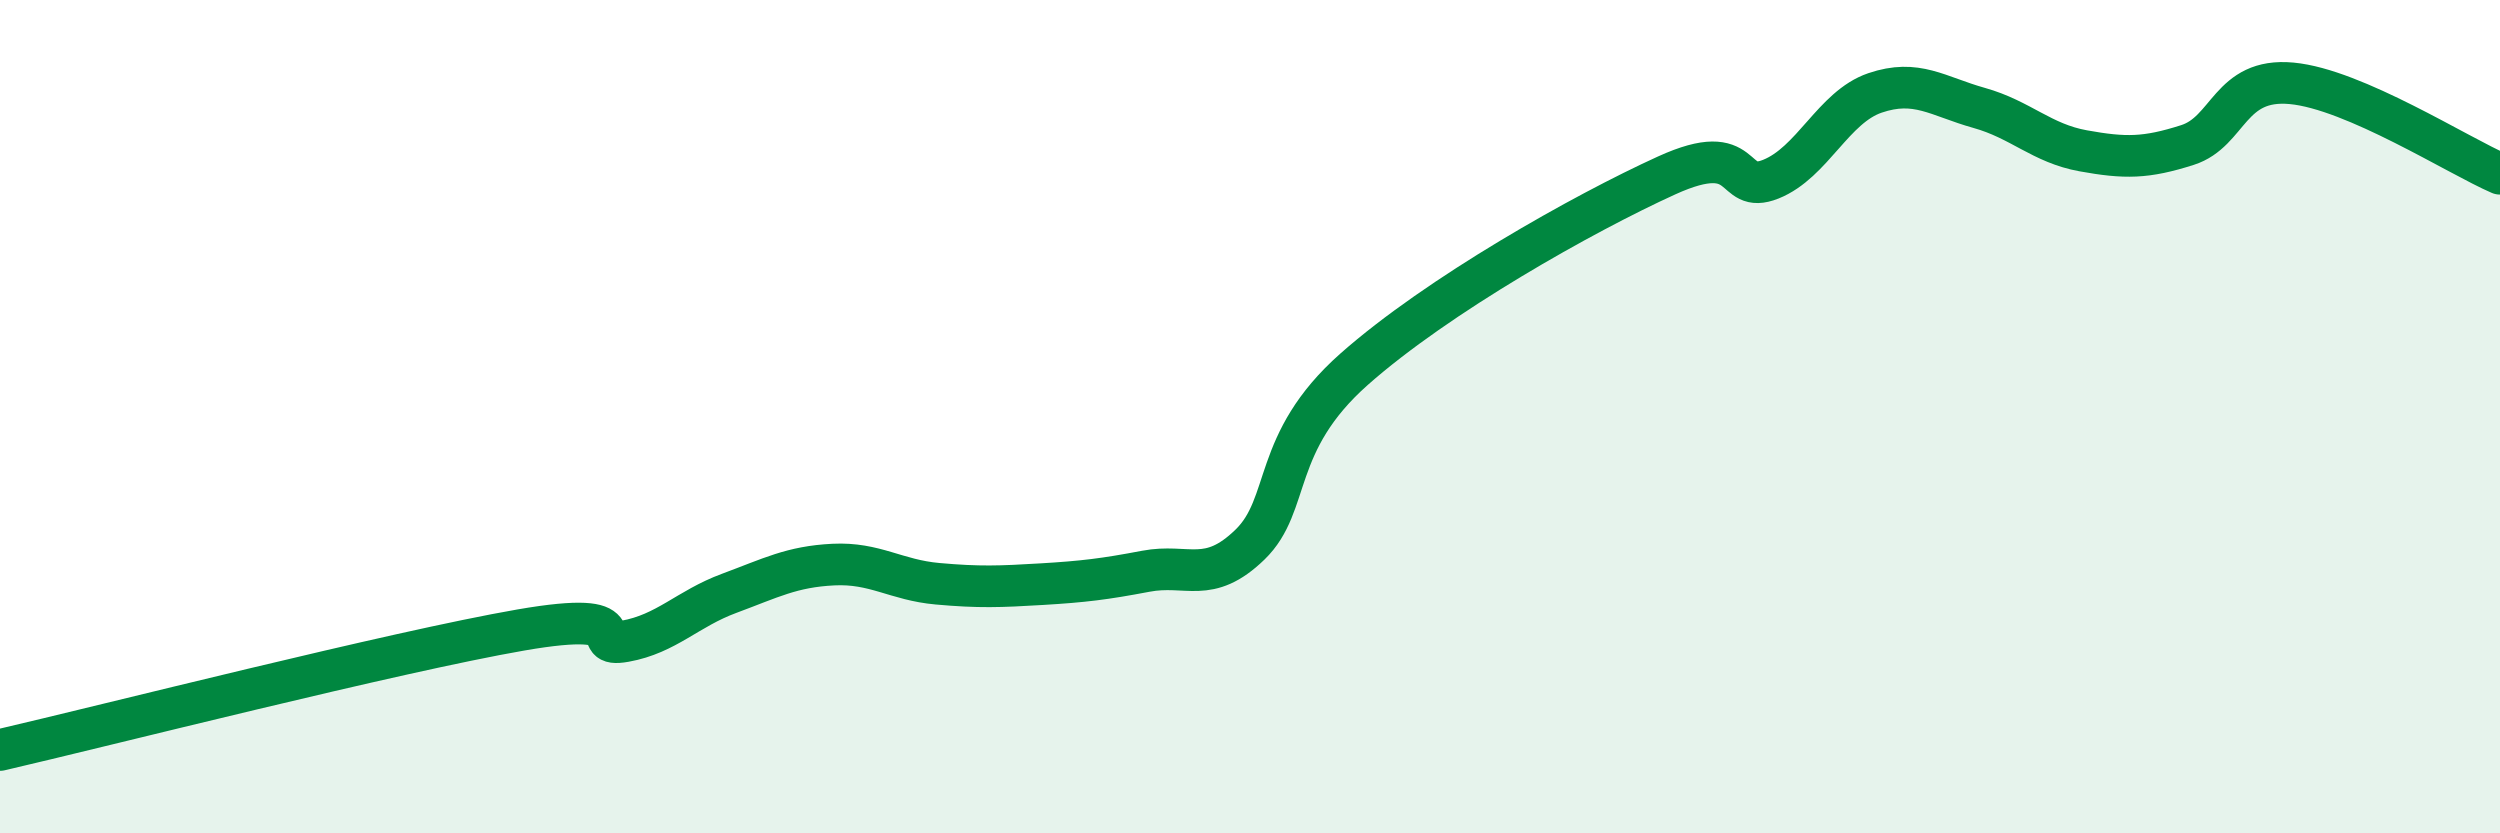 
    <svg width="60" height="20" viewBox="0 0 60 20" xmlns="http://www.w3.org/2000/svg">
      <path
        d="M 0,18 C 2.5,17.42 9.5,15.64 12.5,15.12 C 15.5,14.6 14,15.57 15,15.39 C 16,15.21 16.5,14.61 17.5,14.24 C 18.5,13.87 19,13.6 20,13.55 C 21,13.5 21.5,13.92 22.5,14.01 C 23.5,14.1 24,14.08 25,14.02 C 26,13.96 26.5,13.9 27.5,13.71 C 28.5,13.52 29,14.04 30,13.07 C 31,12.1 30.5,10.63 32.5,8.86 C 34.5,7.09 38,5.12 40,4.21 C 42,3.3 41.5,4.7 42.5,4.3 C 43.5,3.9 44,2.57 45,2.23 C 46,1.89 46.5,2.31 47.5,2.59 C 48.5,2.87 49,3.44 50,3.62 C 51,3.8 51.5,3.8 52.5,3.48 C 53.5,3.16 53.5,1.86 55,2 C 56.5,2.14 59,3.74 60,4.17L60 20L0 20Z"
        fill="#008740"
        opacity="0.1"
        stroke-linecap="round"
        stroke-linejoin="round"
      />
      <path
        d="M 0,18 C 2.5,17.42 9.5,15.64 12.5,15.12 C 15.5,14.6 14,15.57 15,15.39 C 16,15.21 16.5,14.61 17.5,14.24 C 18.5,13.87 19,13.6 20,13.55 C 21,13.5 21.5,13.92 22.5,14.01 C 23.5,14.1 24,14.08 25,14.02 C 26,13.96 26.5,13.9 27.5,13.71 C 28.5,13.52 29,14.04 30,13.07 C 31,12.1 30.5,10.63 32.5,8.86 C 34.5,7.09 38,5.12 40,4.21 C 42,3.3 41.5,4.7 42.5,4.3 C 43.5,3.9 44,2.57 45,2.23 C 46,1.89 46.5,2.31 47.5,2.59 C 48.5,2.87 49,3.44 50,3.62 C 51,3.8 51.5,3.8 52.5,3.48 C 53.5,3.16 53.5,1.86 55,2 C 56.5,2.14 59,3.74 60,4.17"
        stroke="#008740"
        stroke-width="1"
        fill="none"
        stroke-linecap="round"
        stroke-linejoin="round"
      />
    </svg>
  